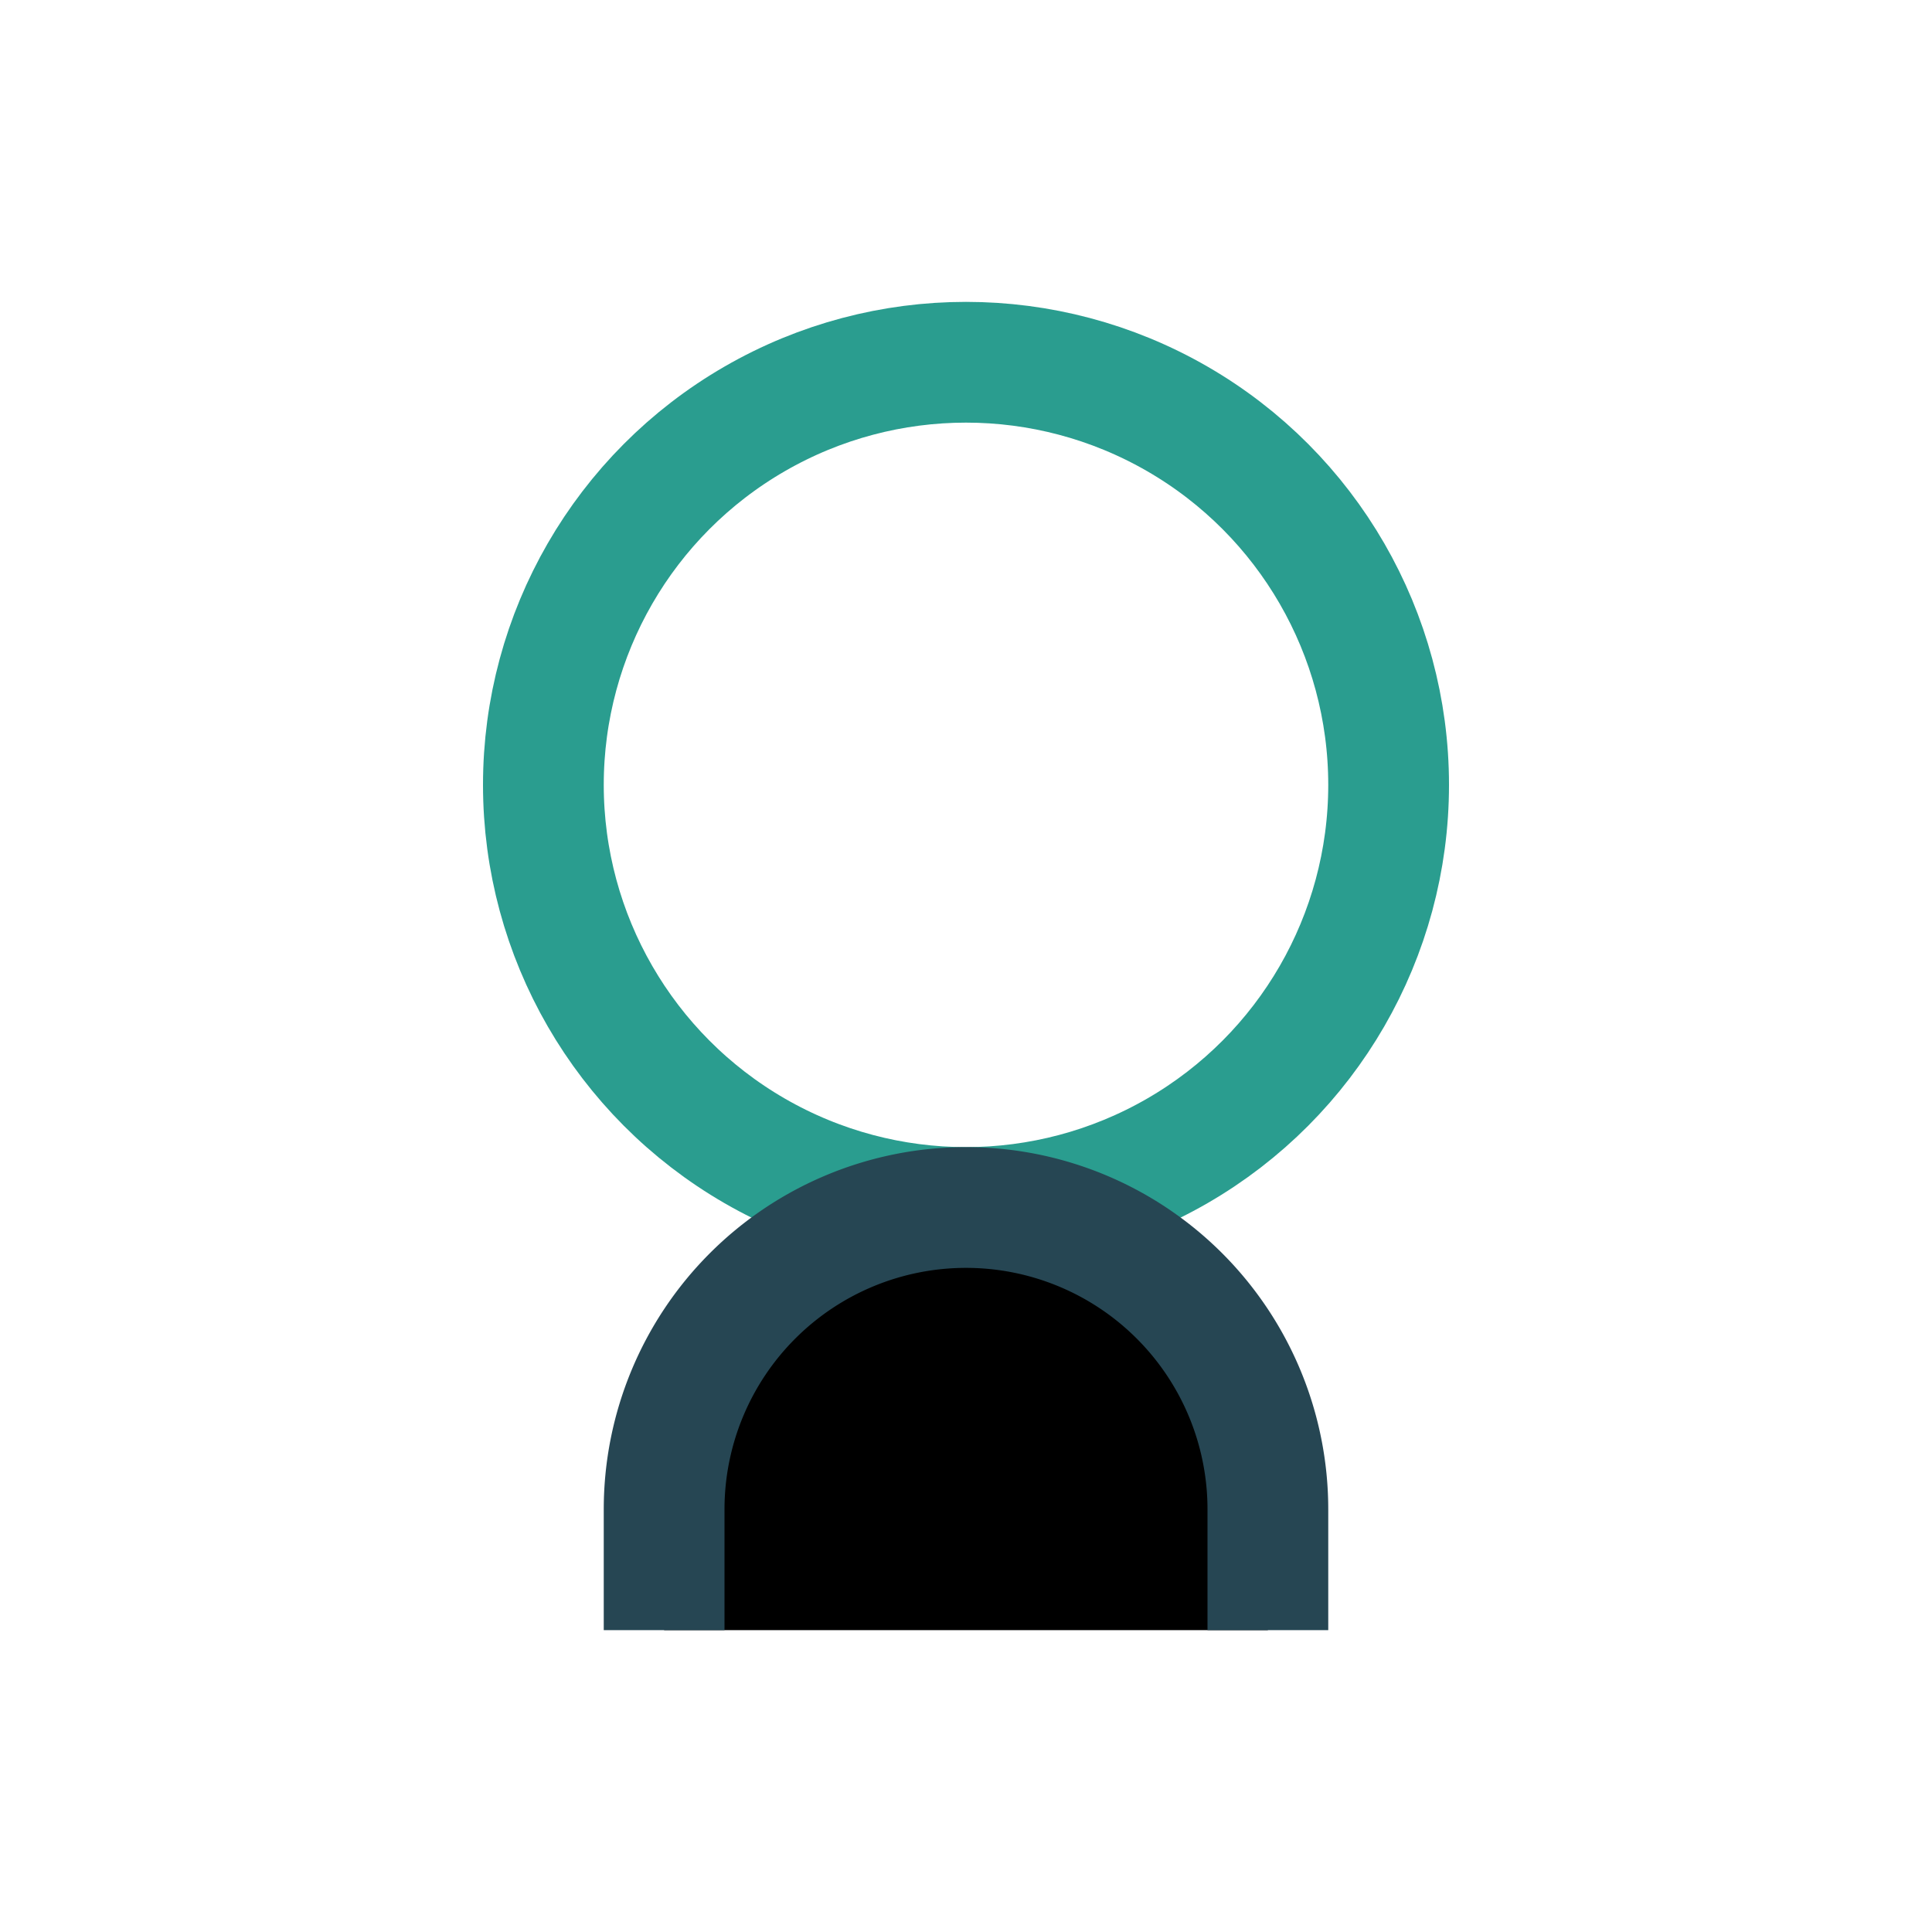 <?xml version="1.0" encoding="UTF-8"?>
<svg xmlns="http://www.w3.org/2000/svg" width="32" height="32" viewBox="0 0 32 32"><circle cx="16" cy="13" r="7" fill="none" stroke="#2A9D8F" stroke-width="2"/><path d="M21 27v-2a5 5 0 0 0-10 0v2" stroke="#264653" stroke-width="2"/></svg>